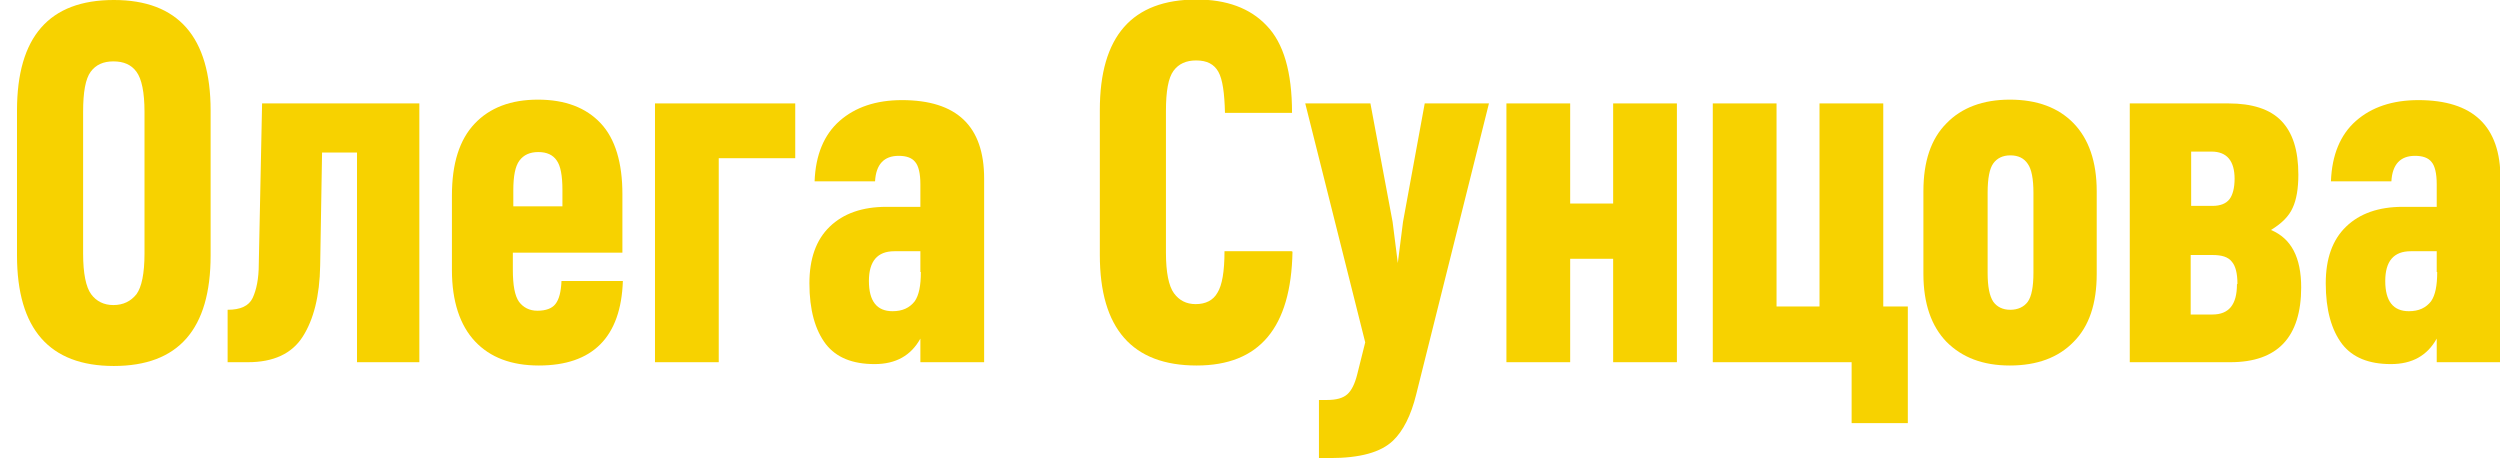 <?xml version="1.0" encoding="UTF-8"?> <svg xmlns="http://www.w3.org/2000/svg" xmlns:xlink="http://www.w3.org/1999/xlink" xml:space="preserve" width="100%" height="100%" style="shape-rendering:geometricPrecision; text-rendering:geometricPrecision; image-rendering:optimizeQuality; fill-rule:evenodd; clip-rule:evenodd" viewBox="0 0 5.294 0.97"> <defs> <style type="text/css"> .fil0 {fill:#F7D200;fill-rule:nonzero} </style> </defs> <g id="Layer_x0020_1">  <path class="fil0" d="M0.446 0.541c0,0.156 -0.068,0.234 -0.205,0.234 -0.136,0 -0.205,-0.078 -0.205,-0.234l0 -0.307c0,-0.156 0.068,-0.234 0.205,-0.234 0.136,0 0.205,0.078 0.205,0.234l0 0.307zm-0.14 -0.004l0 -0.3c0,-0.042 -0.006,-0.07 -0.017,-0.085 -0.011,-0.015 -0.027,-0.022 -0.049,-0.022 -0.021,0 -0.037,0.007 -0.048,0.022 -0.011,0.015 -0.016,0.043 -0.016,0.085l0 0.3c0,0.042 0.006,0.071 0.017,0.086 0.011,0.015 0.027,0.023 0.047,0.023 0.021,0 0.037,-0.008 0.049,-0.023 0.011,-0.015 0.017,-0.044 0.017,-0.086z"></path> <path id="1" class="fil0" d="M0.889 0.767l-0.133 0 0 -0.444 -0.074 0 -0.004 0.239c-0.001,0.065 -0.014,0.115 -0.037,0.151 -0.023,0.036 -0.062,0.054 -0.116,0.054l-0.043 0 0 -0.111c0.027,0 0.045,-0.008 0.053,-0.025 0.008,-0.017 0.013,-0.041 0.013,-0.072l0.007 -0.34 0.333 0 0 0.548z"></path> <path id="12" class="fil0" d="M1.319 0.595c-0.004,0.119 -0.064,0.179 -0.178,0.179 -0.058,0 -0.103,-0.017 -0.135,-0.051 -0.032,-0.034 -0.049,-0.085 -0.049,-0.151l0 -0.158c0,-0.068 0.016,-0.118 0.048,-0.152 0.032,-0.034 0.077,-0.051 0.134,-0.051 0.058,0 0.102,0.017 0.133,0.05 0.031,0.033 0.046,0.084 0.046,0.15l0 0.124 -0.232 0 0 0.036c0,0.033 0.004,0.055 0.013,0.068 0.009,0.012 0.022,0.019 0.039,0.019 0.018,0 0.031,-0.005 0.038,-0.014 0.008,-0.01 0.012,-0.026 0.013,-0.049l0.129 0zm-0.128 -0.158l0 -0.035c0,-0.03 -0.004,-0.051 -0.012,-0.062 -0.008,-0.012 -0.021,-0.018 -0.039,-0.018 -0.018,0 -0.031,0.006 -0.04,0.018 -0.009,0.012 -0.013,0.033 -0.013,0.063l0 0.034 0.104 0z"></path> <polygon id="123" class="fil0" points="1.684,0.335 1.522,0.335 1.522,0.767 1.387,0.767 1.387,0.219 1.684,0.219 "></polygon> <path id="1234" class="fil0" d="M2.083 0.767l-0.134 0 0 -0.05c-0.02,0.036 -0.052,0.054 -0.097,0.054 -0.047,0 -0.081,-0.014 -0.103,-0.042 -0.023,-0.03 -0.035,-0.073 -0.035,-0.129 0,-0.052 0.014,-0.092 0.043,-0.12 0.029,-0.028 0.069,-0.042 0.12,-0.042l0.072 0 0 -0.048c0,-0.023 -0.004,-0.039 -0.011,-0.047 -0.007,-0.009 -0.019,-0.013 -0.035,-0.013 -0.031,0 -0.048,0.018 -0.05,0.054l-0.128 0c0.002,-0.056 0.02,-0.099 0.053,-0.128 0.033,-0.029 0.077,-0.044 0.132,-0.044 0.116,0 0.174,0.055 0.174,0.166l0 0.389zm-0.134 -0.191l0 -0.044 -0.055 0c-0.036,0 -0.054,0.021 -0.054,0.063 0,0.043 0.017,0.064 0.05,0.064 0.021,0 0.036,-0.007 0.047,-0.021 0.009,-0.013 0.013,-0.033 0.013,-0.062z"></path> <path id="12345" class="fil0" d="M2.737 0.533c-0.003,0.161 -0.07,0.241 -0.203,0.241 -0.136,0 -0.205,-0.078 -0.205,-0.234l0 -0.307c0,-0.156 0.068,-0.234 0.205,-0.234 0.063,0 0.113,0.018 0.148,0.055 0.036,0.037 0.054,0.098 0.054,0.185l-0.142 0c-0.001,-0.042 -0.005,-0.071 -0.014,-0.087 -0.009,-0.016 -0.024,-0.024 -0.047,-0.024 -0.021,0 -0.037,0.007 -0.048,0.022 -0.011,0.015 -0.016,0.043 -0.016,0.085l0 0.3c0,0.042 0.006,0.071 0.017,0.086 0.011,0.015 0.026,0.023 0.046,0.023 0.021,0 0.037,-0.008 0.046,-0.024 0.01,-0.016 0.015,-0.045 0.015,-0.088l0.142 0z"></path> <path id="123456" class="fil0" d="M3.153 0.219l-0.154 0.616c-0.011,0.045 -0.028,0.078 -0.049,0.098 -0.026,0.025 -0.07,0.037 -0.134,0.037l-0.023 0 0 -0.123 0.017 0c0.02,0 0.034,-0.004 0.043,-0.012 0.009,-0.008 0.016,-0.022 0.021,-0.042l0.017 -0.068 -0.127 -0.506 0.138 0 0.047 0.251 0.011 0.087 0.011 -0.087 0.046 -0.251 0.138 0z"></path> <polygon id="1234567" class="fil0" points="3.551,0.767 3.416,0.767 3.416,0.548 3.325,0.548 3.325,0.767 3.19,0.767 3.19,0.219 3.325,0.219 3.325,0.431 3.416,0.431 3.416,0.219 3.551,0.219 "></polygon> <polygon id="12345678" class="fil0" points="4.04,0.896 3.921,0.896 3.921,0.767 3.627,0.767 3.627,0.219 3.762,0.219 3.762,0.649 3.853,0.649 3.853,0.219 3.988,0.219 3.988,0.649 4.04,0.649 "></polygon> <path id="123456789" class="fil0" d="M4.44 0.58c0,0.063 -0.016,0.111 -0.049,0.144 -0.032,0.033 -0.077,0.05 -0.135,0.05 -0.057,0 -0.101,-0.017 -0.134,-0.05 -0.032,-0.033 -0.049,-0.081 -0.049,-0.144l0 -0.175c0,-0.063 0.016,-0.111 0.049,-0.144 0.032,-0.033 0.077,-0.05 0.134,-0.05 0.058,0 0.103,0.017 0.135,0.05 0.032,0.033 0.049,0.081 0.049,0.144l0 0.175zm-0.134 -0.002l0 -0.17c0,-0.029 -0.004,-0.05 -0.012,-0.061 -0.008,-0.012 -0.02,-0.018 -0.037,-0.018 -0.016,0 -0.028,0.006 -0.036,0.017 -0.008,0.011 -0.012,0.032 -0.012,0.062l0 0.17c0,0.029 0.004,0.049 0.012,0.061 0.008,0.011 0.02,0.017 0.036,0.017 0.016,0 0.029,-0.006 0.037,-0.017 0.008,-0.011 0.012,-0.032 0.012,-0.061z"></path> <path id="12345678910" class="fil0" d="M4.873 0.608c0,0.106 -0.05,0.159 -0.15,0.159l-0.213 0 0 -0.548 0.209 0c0.05,0 0.088,0.012 0.112,0.037 0.024,0.025 0.036,0.062 0.036,0.114 0,0.029 -0.004,0.053 -0.012,0.07 -0.008,0.018 -0.023,0.033 -0.046,0.047 0.043,0.018 0.064,0.058 0.064,0.122zm-0.141 -0.229c0,-0.038 -0.016,-0.058 -0.049,-0.058l-0.043 0 0 0.115 0.045 0c0.017,0 0.029,-0.005 0.036,-0.014 0.007,-0.009 0.011,-0.024 0.011,-0.044zm0.006 0.222c0,-0.022 -0.004,-0.038 -0.012,-0.047 -0.008,-0.01 -0.021,-0.014 -0.041,-0.014l-0.046 0 0 0.126 0.046 0c0.035,0 0.052,-0.021 0.052,-0.064z"></path> <path id="1234567891011" class="fil0" d="M5.294 0.767l-0.134 0 0 -0.05c-0.02,0.036 -0.052,0.054 -0.097,0.054 -0.047,0 -0.081,-0.014 -0.103,-0.042 -0.023,-0.03 -0.035,-0.073 -0.035,-0.129 0,-0.052 0.014,-0.092 0.043,-0.12 0.029,-0.028 0.069,-0.042 0.12,-0.042l0.072 0 0 -0.048c0,-0.023 -0.004,-0.039 -0.011,-0.047 -0.007,-0.009 -0.019,-0.013 -0.035,-0.013 -0.031,0 -0.048,0.018 -0.05,0.054l-0.128 0c0.002,-0.056 0.02,-0.099 0.053,-0.128 0.033,-0.029 0.077,-0.044 0.132,-0.044 0.116,0 0.174,0.055 0.174,0.166l0 0.389zm-0.134 -0.191l0 -0.044 -0.055 0c-0.036,0 -0.054,0.021 -0.054,0.063 0,0.043 0.017,0.064 0.05,0.064 0.021,0 0.036,-0.007 0.047,-0.021 0.009,-0.013 0.013,-0.033 0.013,-0.062z"></path> </g> </svg> 